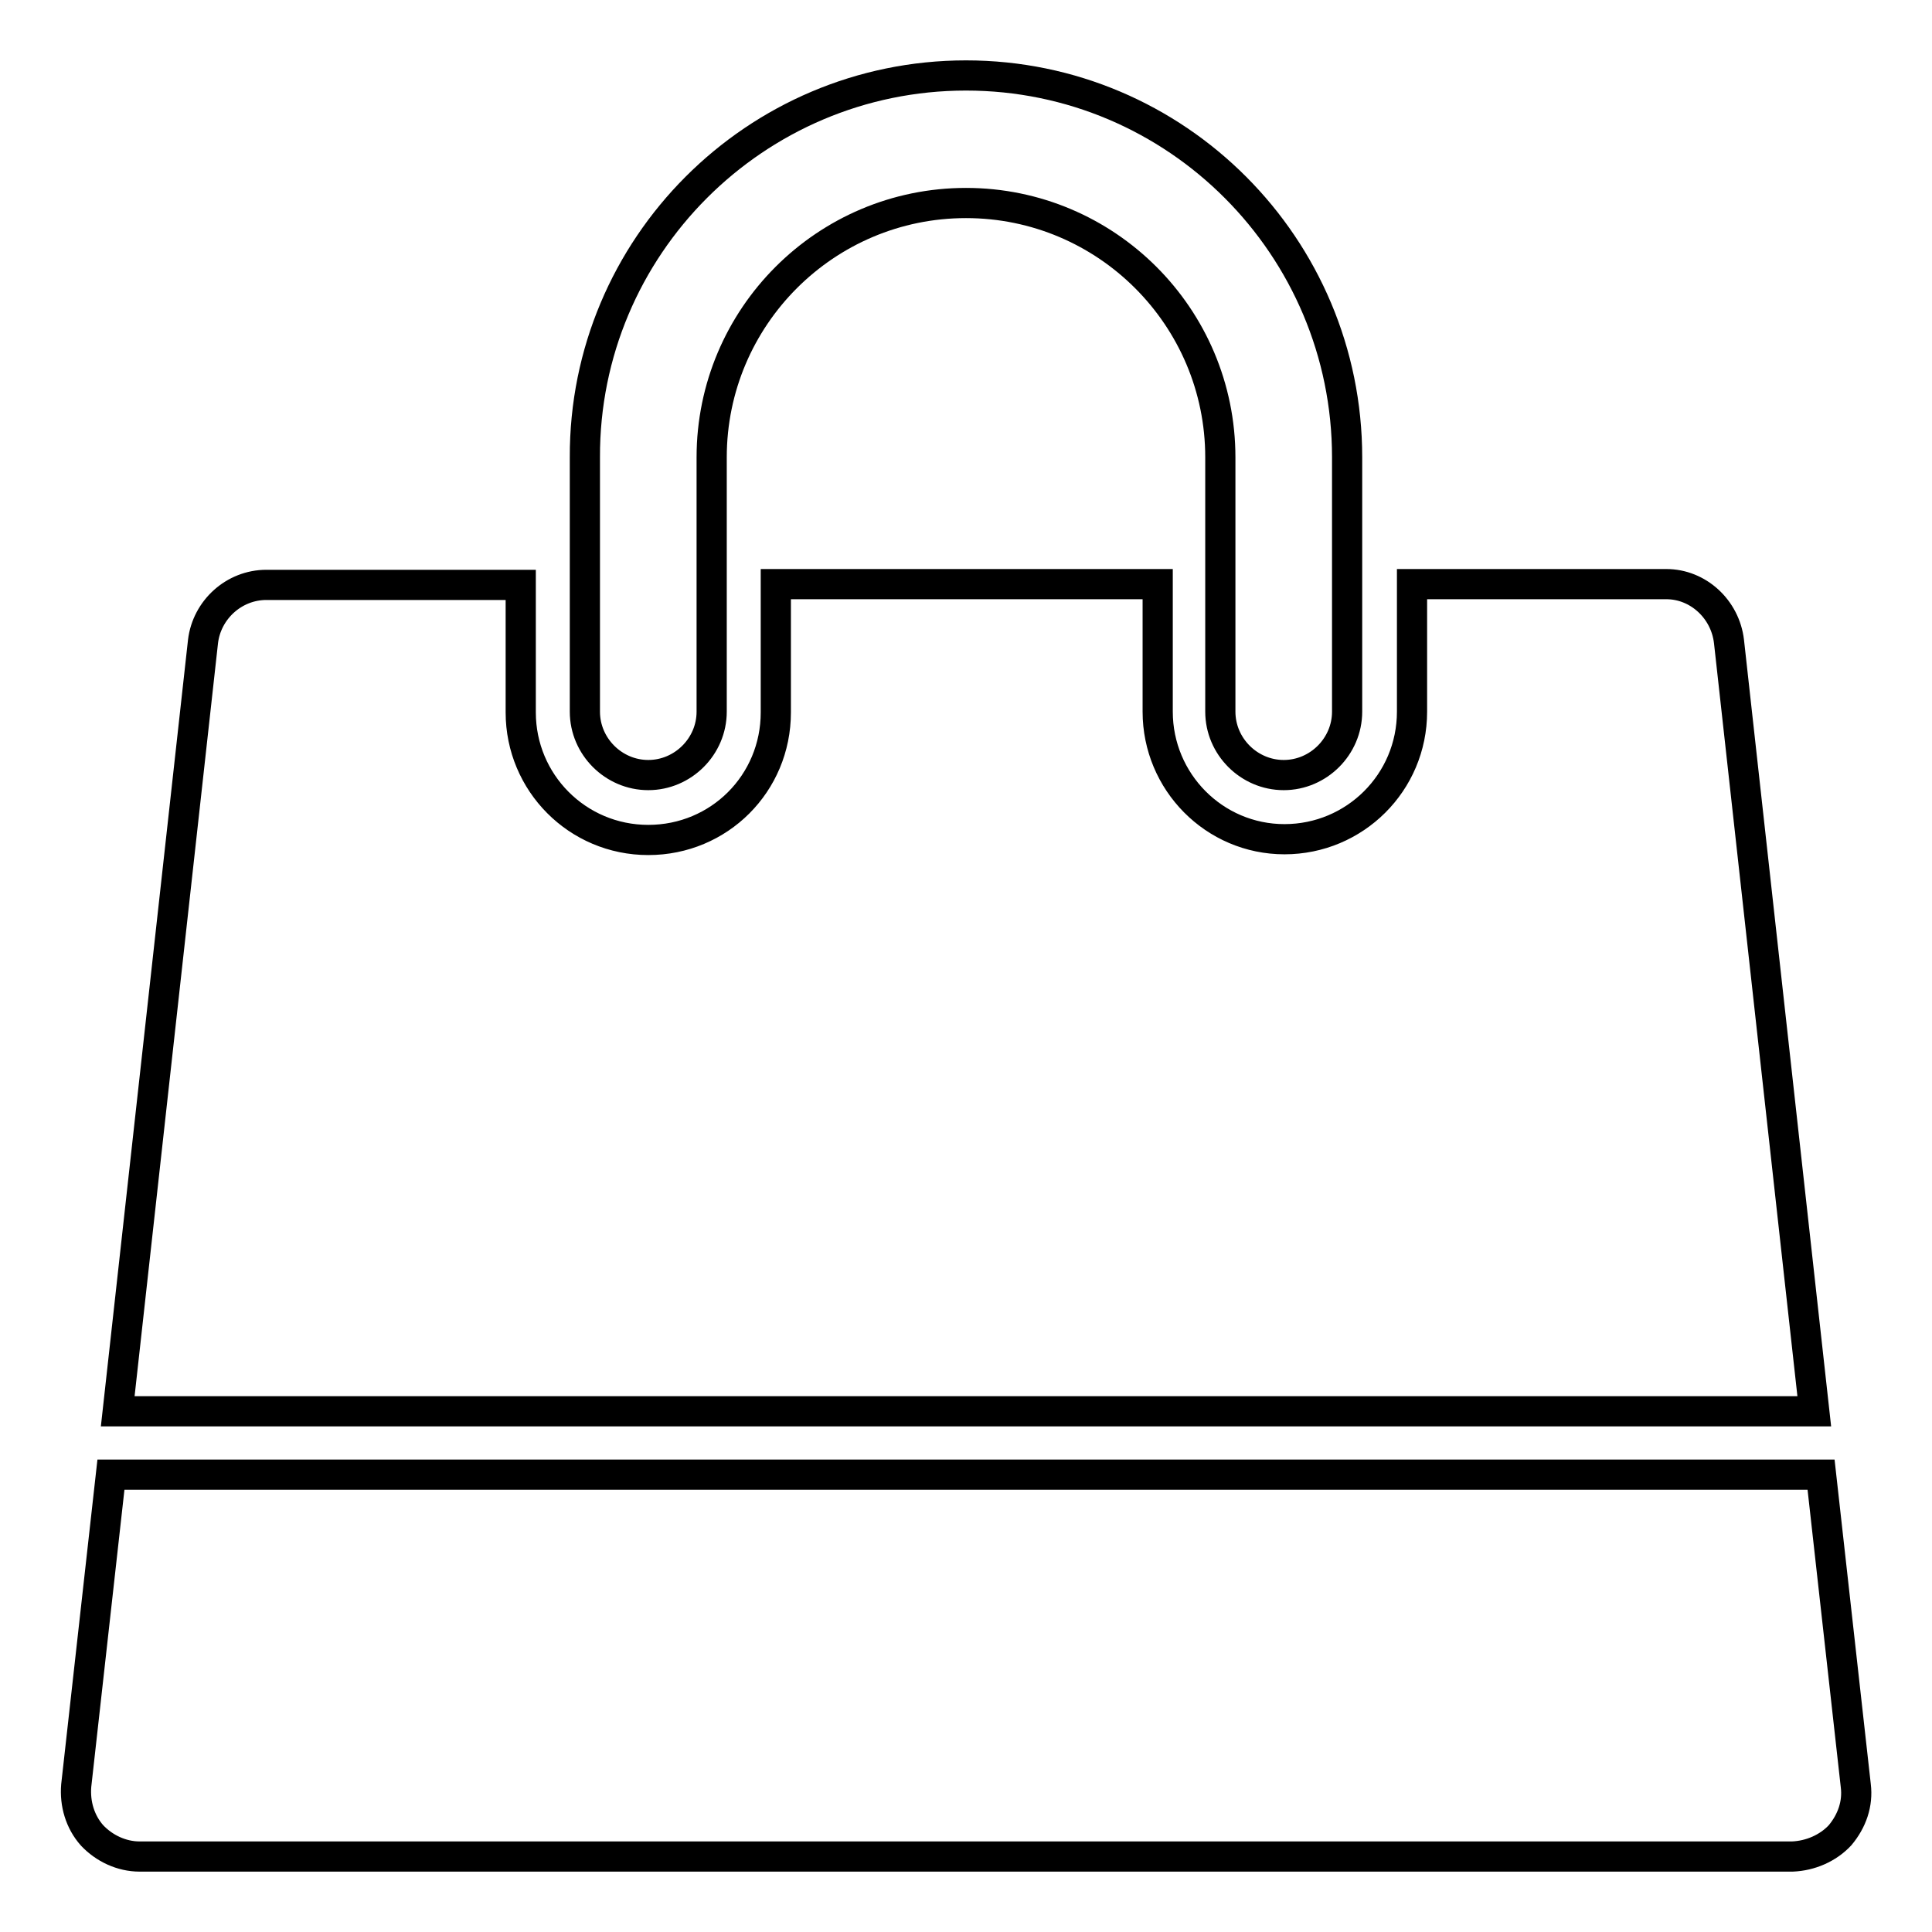 <?xml version="1.0" encoding="utf-8"?>
<!-- Svg Vector Icons : http://www.onlinewebfonts.com/icon -->
<!DOCTYPE svg PUBLIC "-//W3C//DTD SVG 1.1//EN" "http://www.w3.org/Graphics/SVG/1.1/DTD/svg11.dtd">
<svg version="1.1" xmlns="http://www.w3.org/2000/svg" xmlns:xlink="http://www.w3.org/1999/xlink" x="0px" y="0px" viewBox="0 0 256 256" enable-background="new 0 0 256 256" xml:space="preserve">
<g> <path stroke-width="4" fill-opacity="0" stroke="#000000"  d="M241.3,195.4l4.6,41.2c0.3,2.4-0.5,4.7-2.1,6.6c-1.6,1.7-3.9,2.7-6.3,2.8H18.5c-2.4,0-4.7-1.1-6.3-2.8 c-1.6-1.8-2.3-4.2-2.1-6.6l4.6-41.2H241.3z M229.1,85l11.3,102H15.6L26.9,85c0.5-4.2,4.1-7.5,8.4-7.5H69v16.9 c0,9.3,7.5,16.9,16.9,16.9s16.9-7.5,16.9-16.9V77.4h50.6v16.9c0,9.3,7.5,16.9,16.8,16.9s16.9-7.5,16.9-16.9V77.4h33.7 C225,77.4,228.6,80.7,229.1,85L229.1,85z M178.5,60.6v33.7c0,4.6-3.8,8.4-8.4,8.4s-8.4-3.8-8.4-8.4V60.6 c0-18.6-15.1-33.7-33.7-33.7c-18.6,0-33.7,15.1-33.7,33.7v33.7c0,4.6-3.8,8.4-8.4,8.4s-8.4-3.8-8.4-8.4V60.6 C77.4,32.7,100.1,10,128,10C155.9,10,178.5,32.7,178.5,60.6L178.5,60.6z"/></g>
</svg>